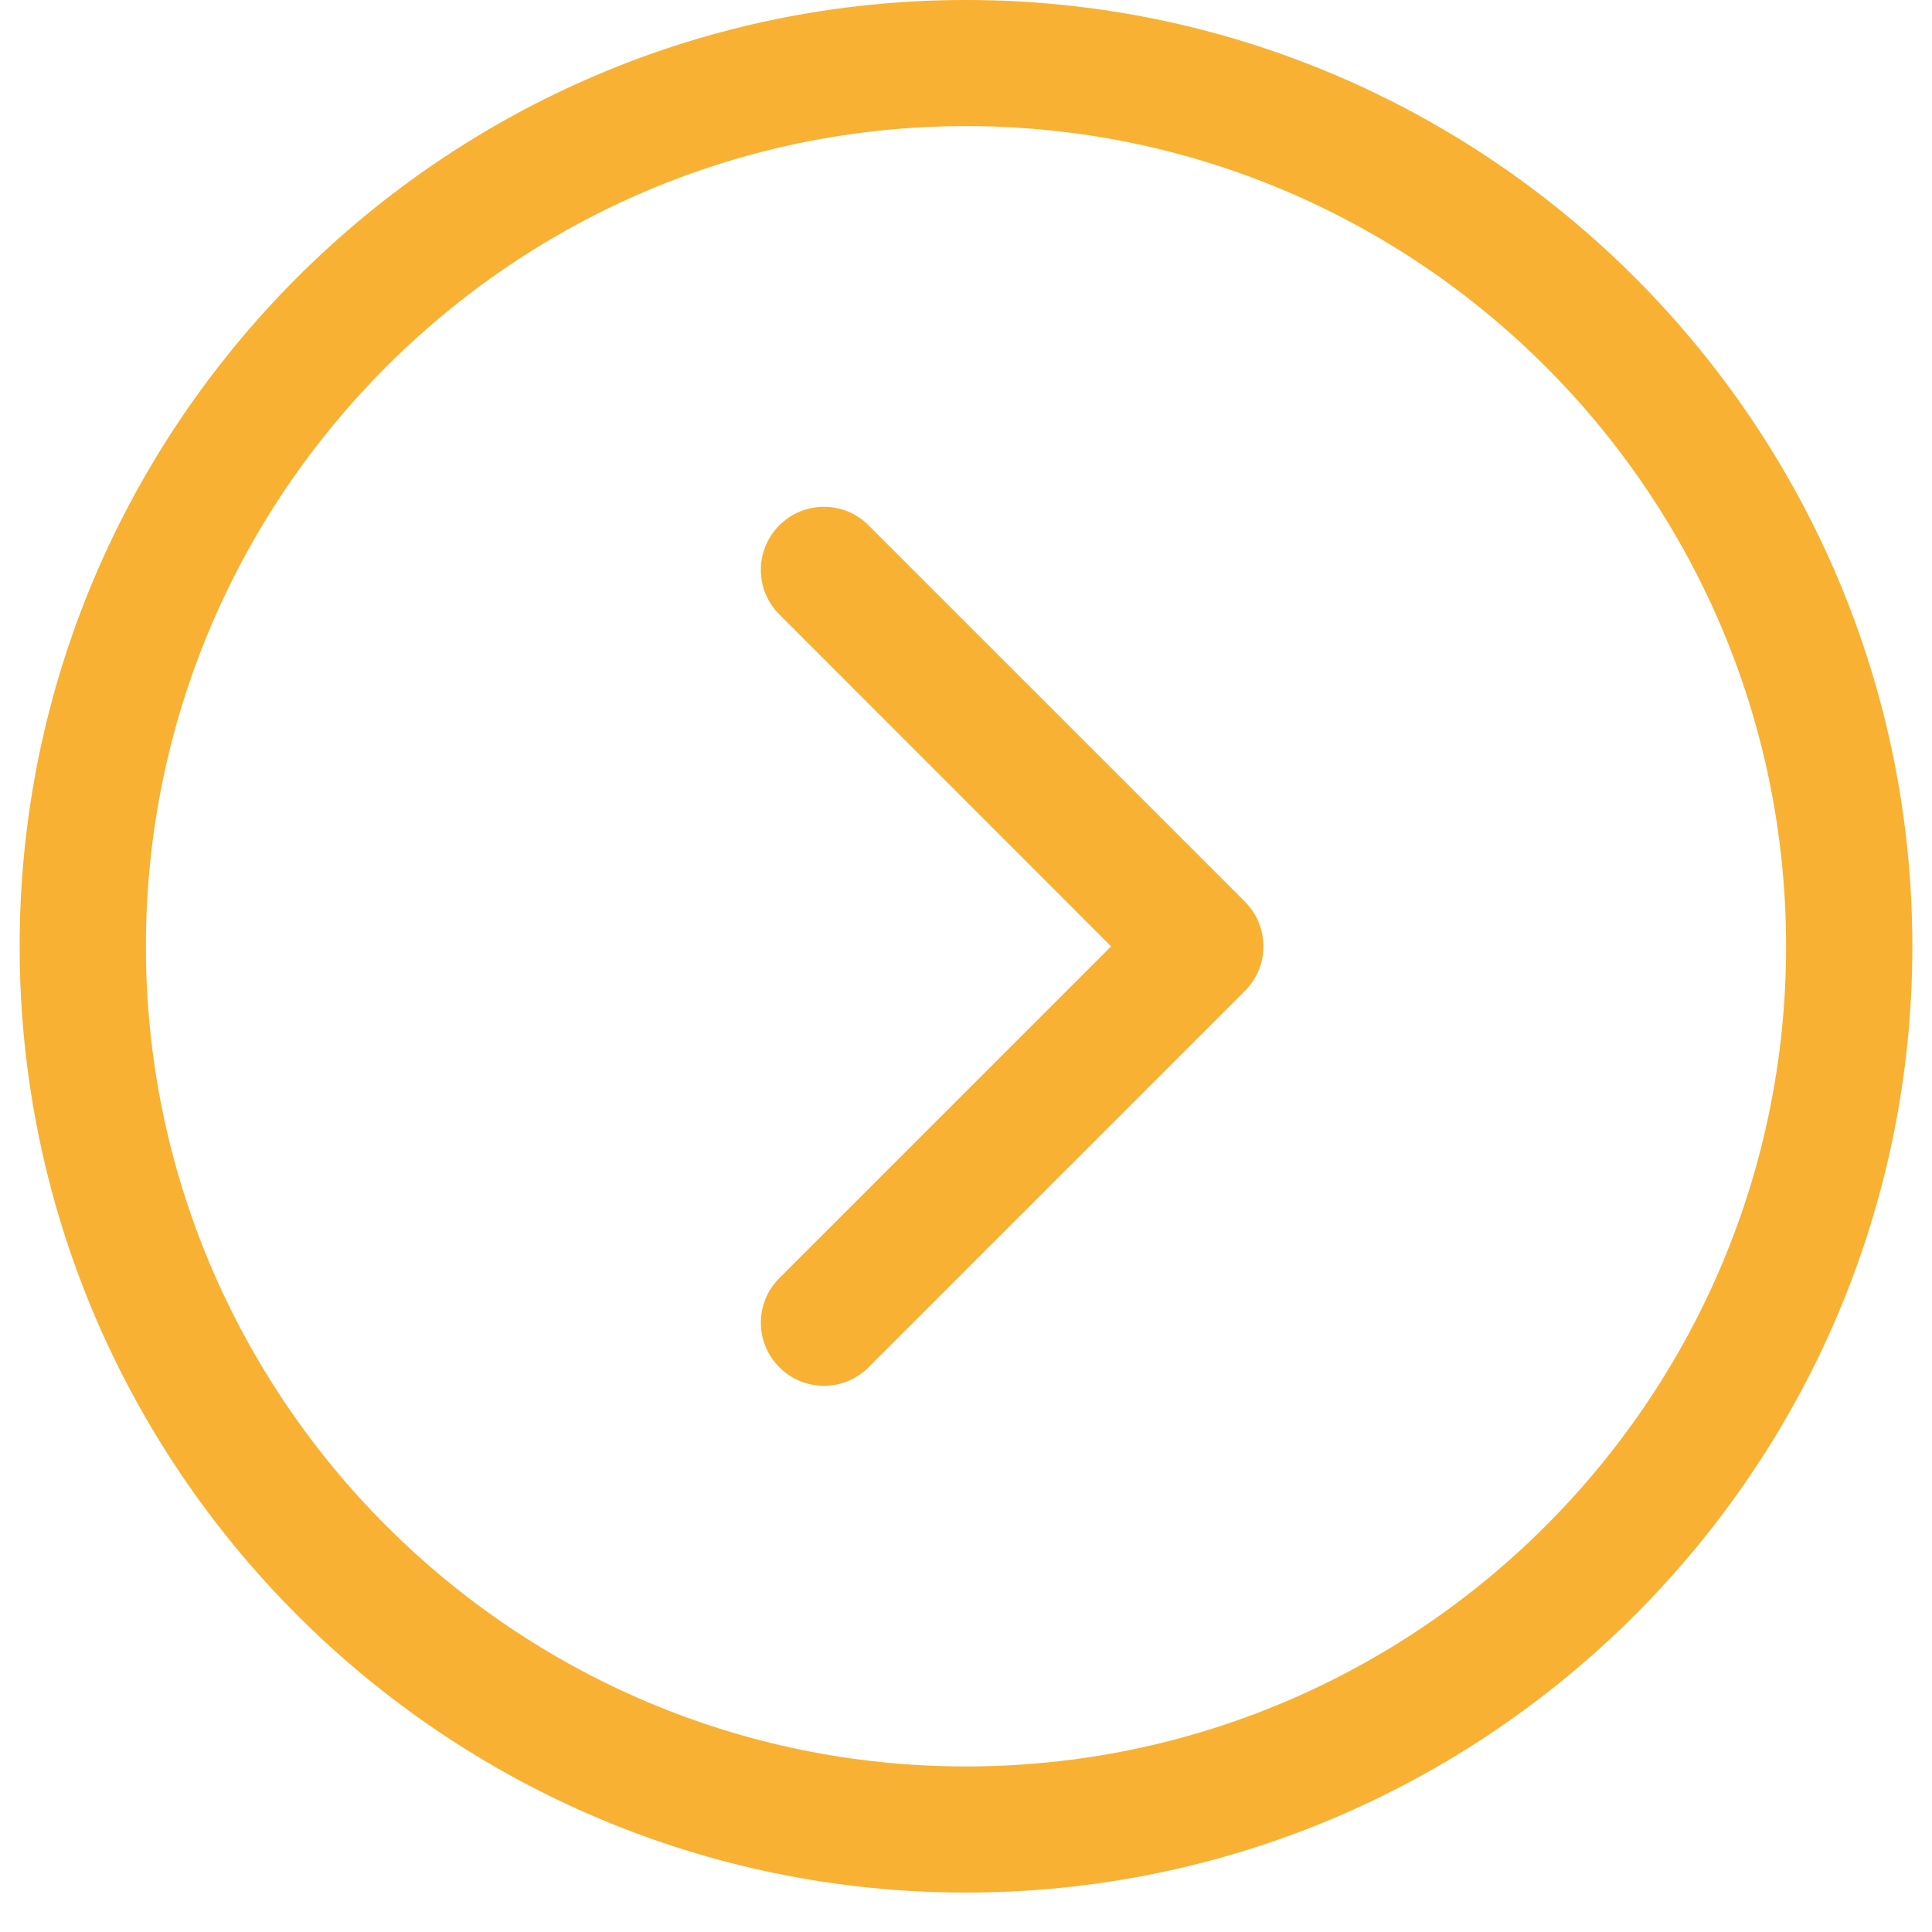 <svg xmlns="http://www.w3.org/2000/svg" xmlns:xlink="http://www.w3.org/1999/xlink" width="64" zoomAndPan="magnify" viewBox="0 0 48 48" height="64" preserveAspectRatio="xMidYMid meet" version="1.2"><defs><clipPath id="201d4d3644"><path d="M 0.488 0 L 47.508 0 L 47.508 47.02 L 0.488 47.02 Z M 0.488 0 "/></clipPath></defs><g id="cc73a7253e"><g clip-rule="nonzero" clip-path="url(#201d4d3644)"><path style=" stroke:none;fill-rule:nonzero;fill:#f8b133;fill-opacity:1;" d="M 24 0 C 11.035 0 0.488 10.547 0.488 23.512 C 0.488 36.473 11.035 47.02 24 47.02 C 36.965 47.02 47.512 36.473 47.512 23.512 C 47.512 10.547 36.965 0 24 0 Z M 24 43.887 C 12.766 43.887 3.625 34.746 3.625 23.512 C 3.625 12.273 12.766 3.133 24 3.133 C 35.234 3.133 44.375 12.273 44.375 23.512 C 44.375 34.746 35.234 43.887 24 43.887 Z M 24 43.887 "/></g><path style=" stroke:none;fill-rule:nonzero;fill:#f8b133;fill-opacity:1;" d="M 21.578 13.051 C 20.969 12.438 19.977 12.438 19.363 13.051 C 18.75 13.664 18.75 14.656 19.363 15.266 L 27.605 23.512 L 19.363 31.754 C 18.75 32.367 18.75 33.359 19.363 33.969 C 19.668 34.277 20.07 34.43 20.473 34.43 C 20.871 34.43 21.273 34.277 21.578 33.969 L 30.93 24.617 C 31.543 24.008 31.543 23.016 30.93 22.402 Z M 21.578 13.051 "/></g></svg>